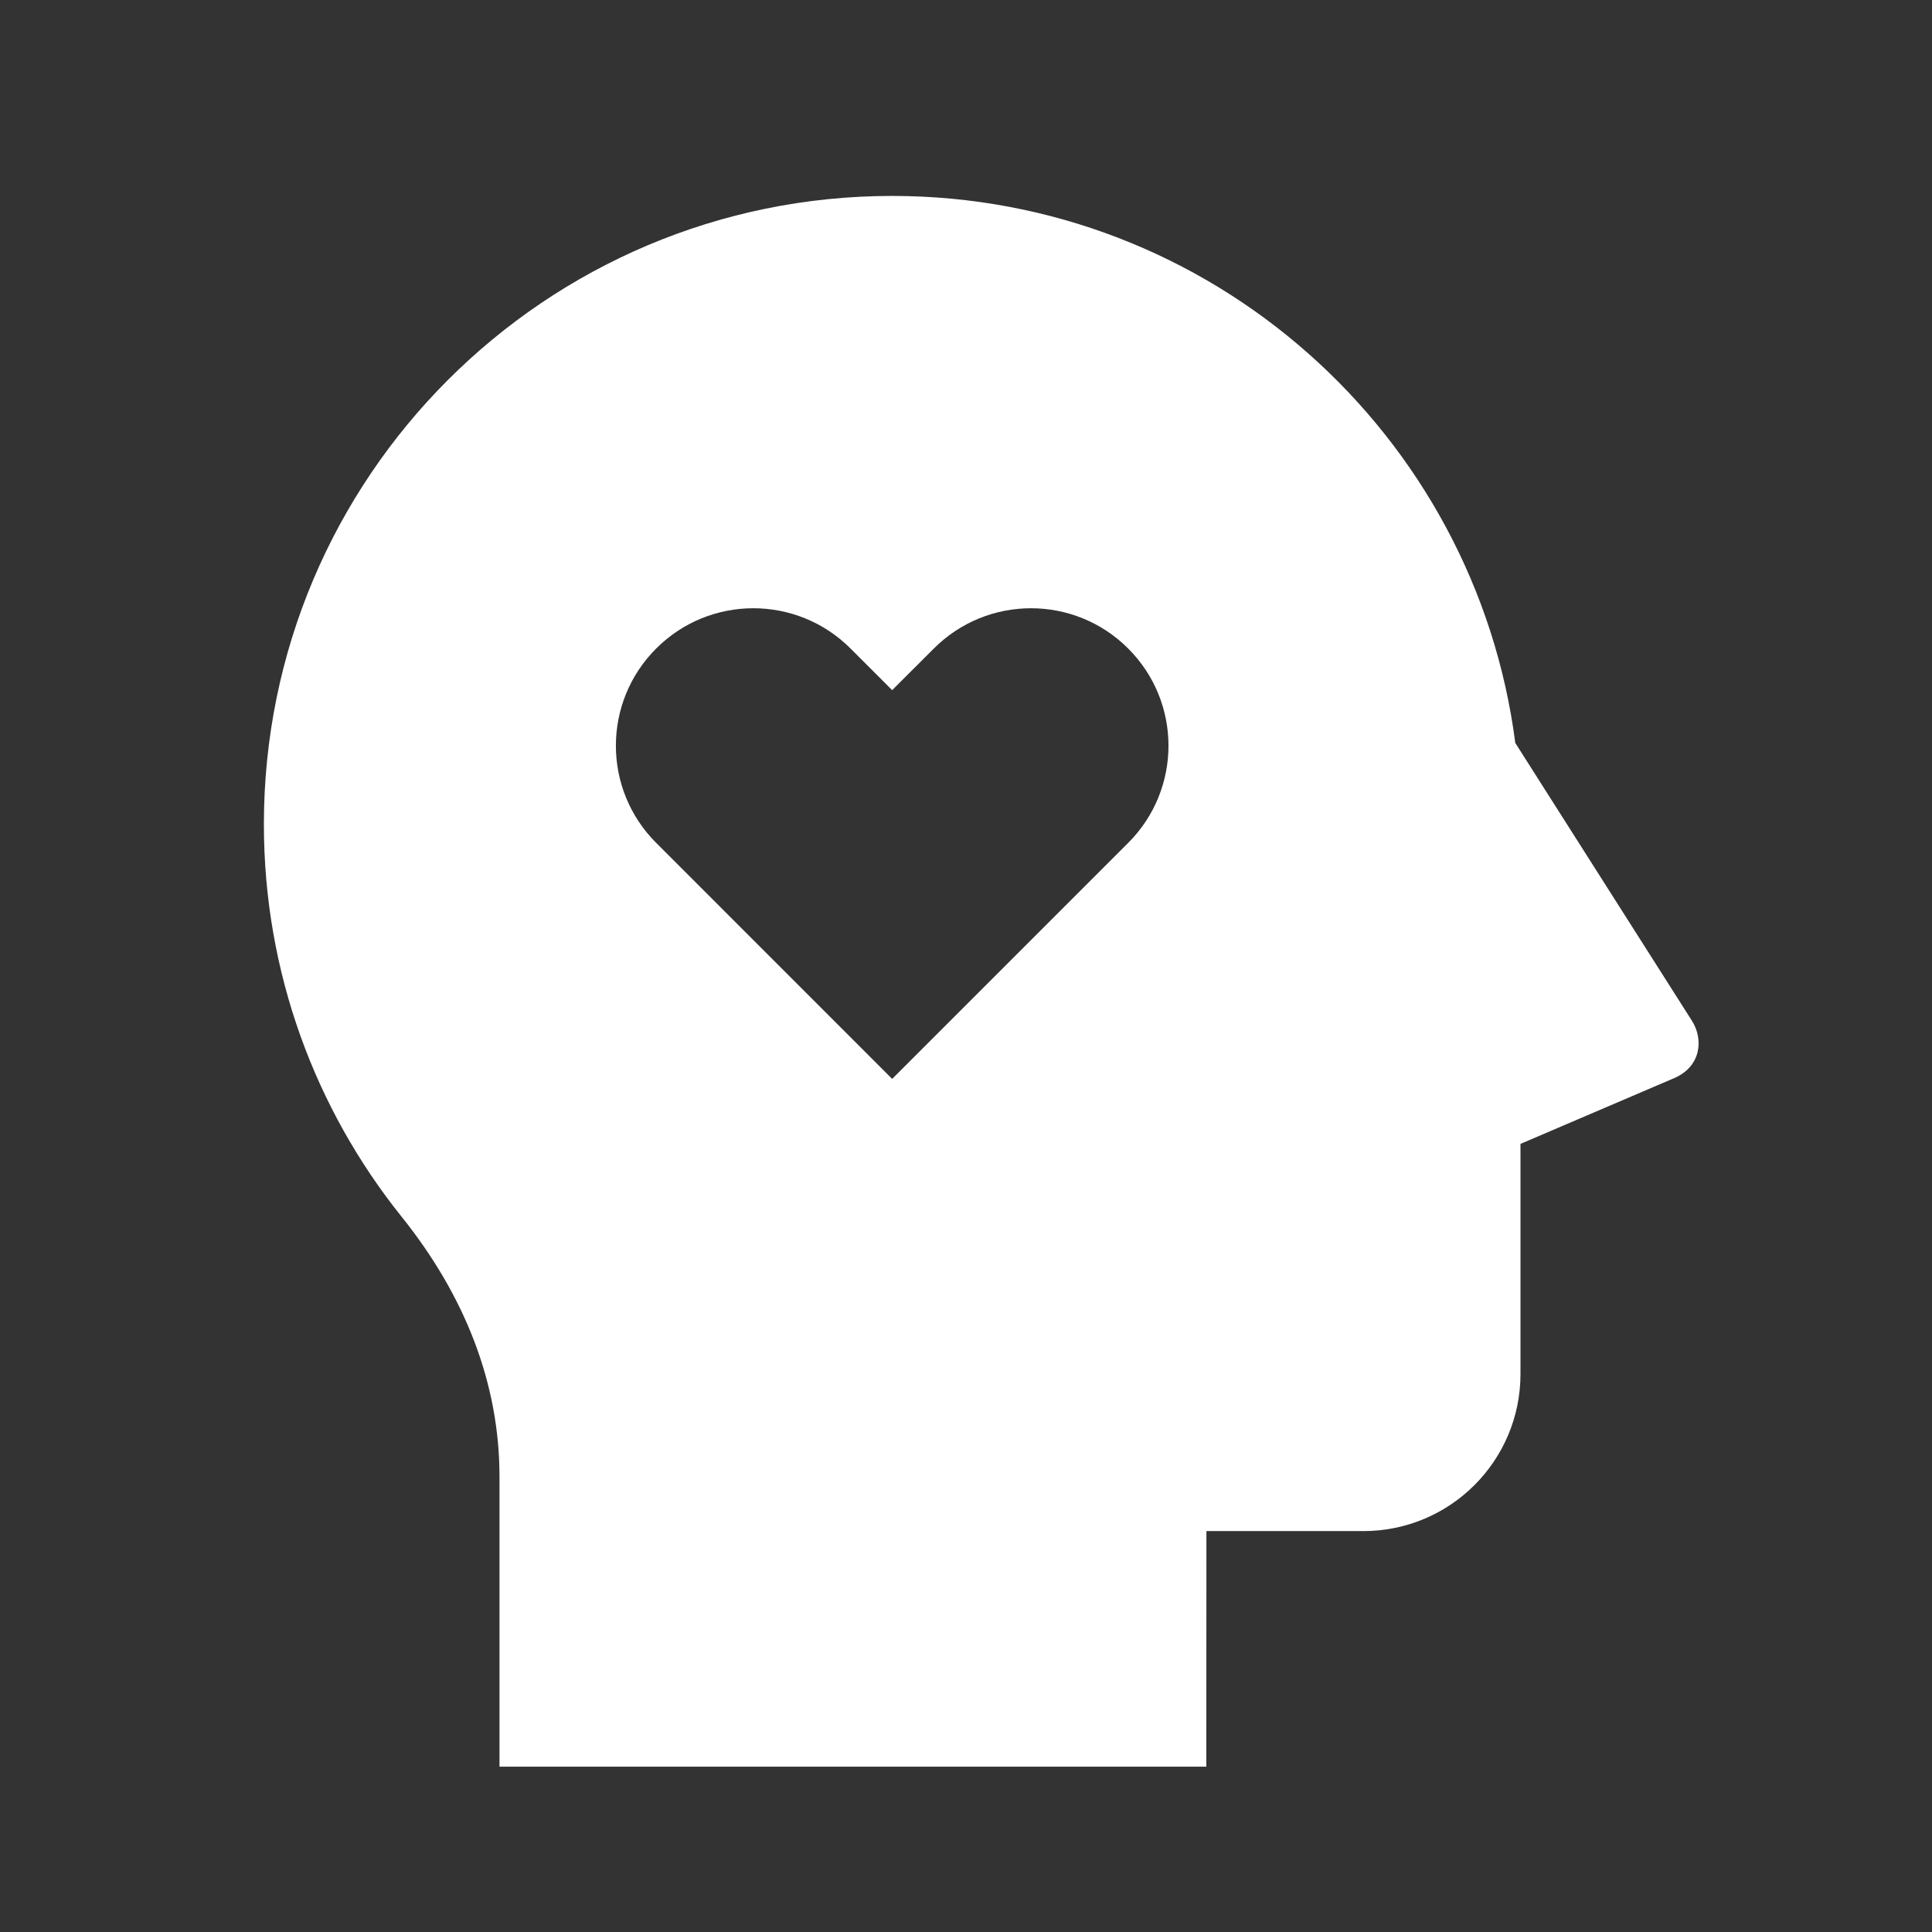 <svg width="41" height="41" viewBox="0 0 41 41" fill="none" xmlns="http://www.w3.org/2000/svg">
<rect x="0" y="0" width="41" height="41" fill="#333333" stroke="none"/>
<path d="M18.933 4.158C25.713 4.158 31.31 9.218 32.157 15.767L35.907 21.665C36.153 22.053 36.103 22.631 35.532 22.878L32.267 24.275V29.158C32.267 31 30.775 32.492 28.933 32.492H25.602L25.6 37.492H10.6V31.335C10.6 29.368 9.873 27.506 8.527 25.826C6.695 23.543 5.6 20.645 5.6 17.491C5.6 10.128 11.57 4.158 18.933 4.158ZM18.05 13.763C16.91 12.623 15.063 12.623 13.925 13.763C12.785 14.902 12.785 16.748 13.925 17.887L18.933 22.896L23.942 17.887C25.082 16.748 25.082 14.902 23.942 13.763C22.803 12.623 20.957 12.623 19.817 13.763L18.933 14.646L18.05 13.763Z" fill="white"/>
</svg>
